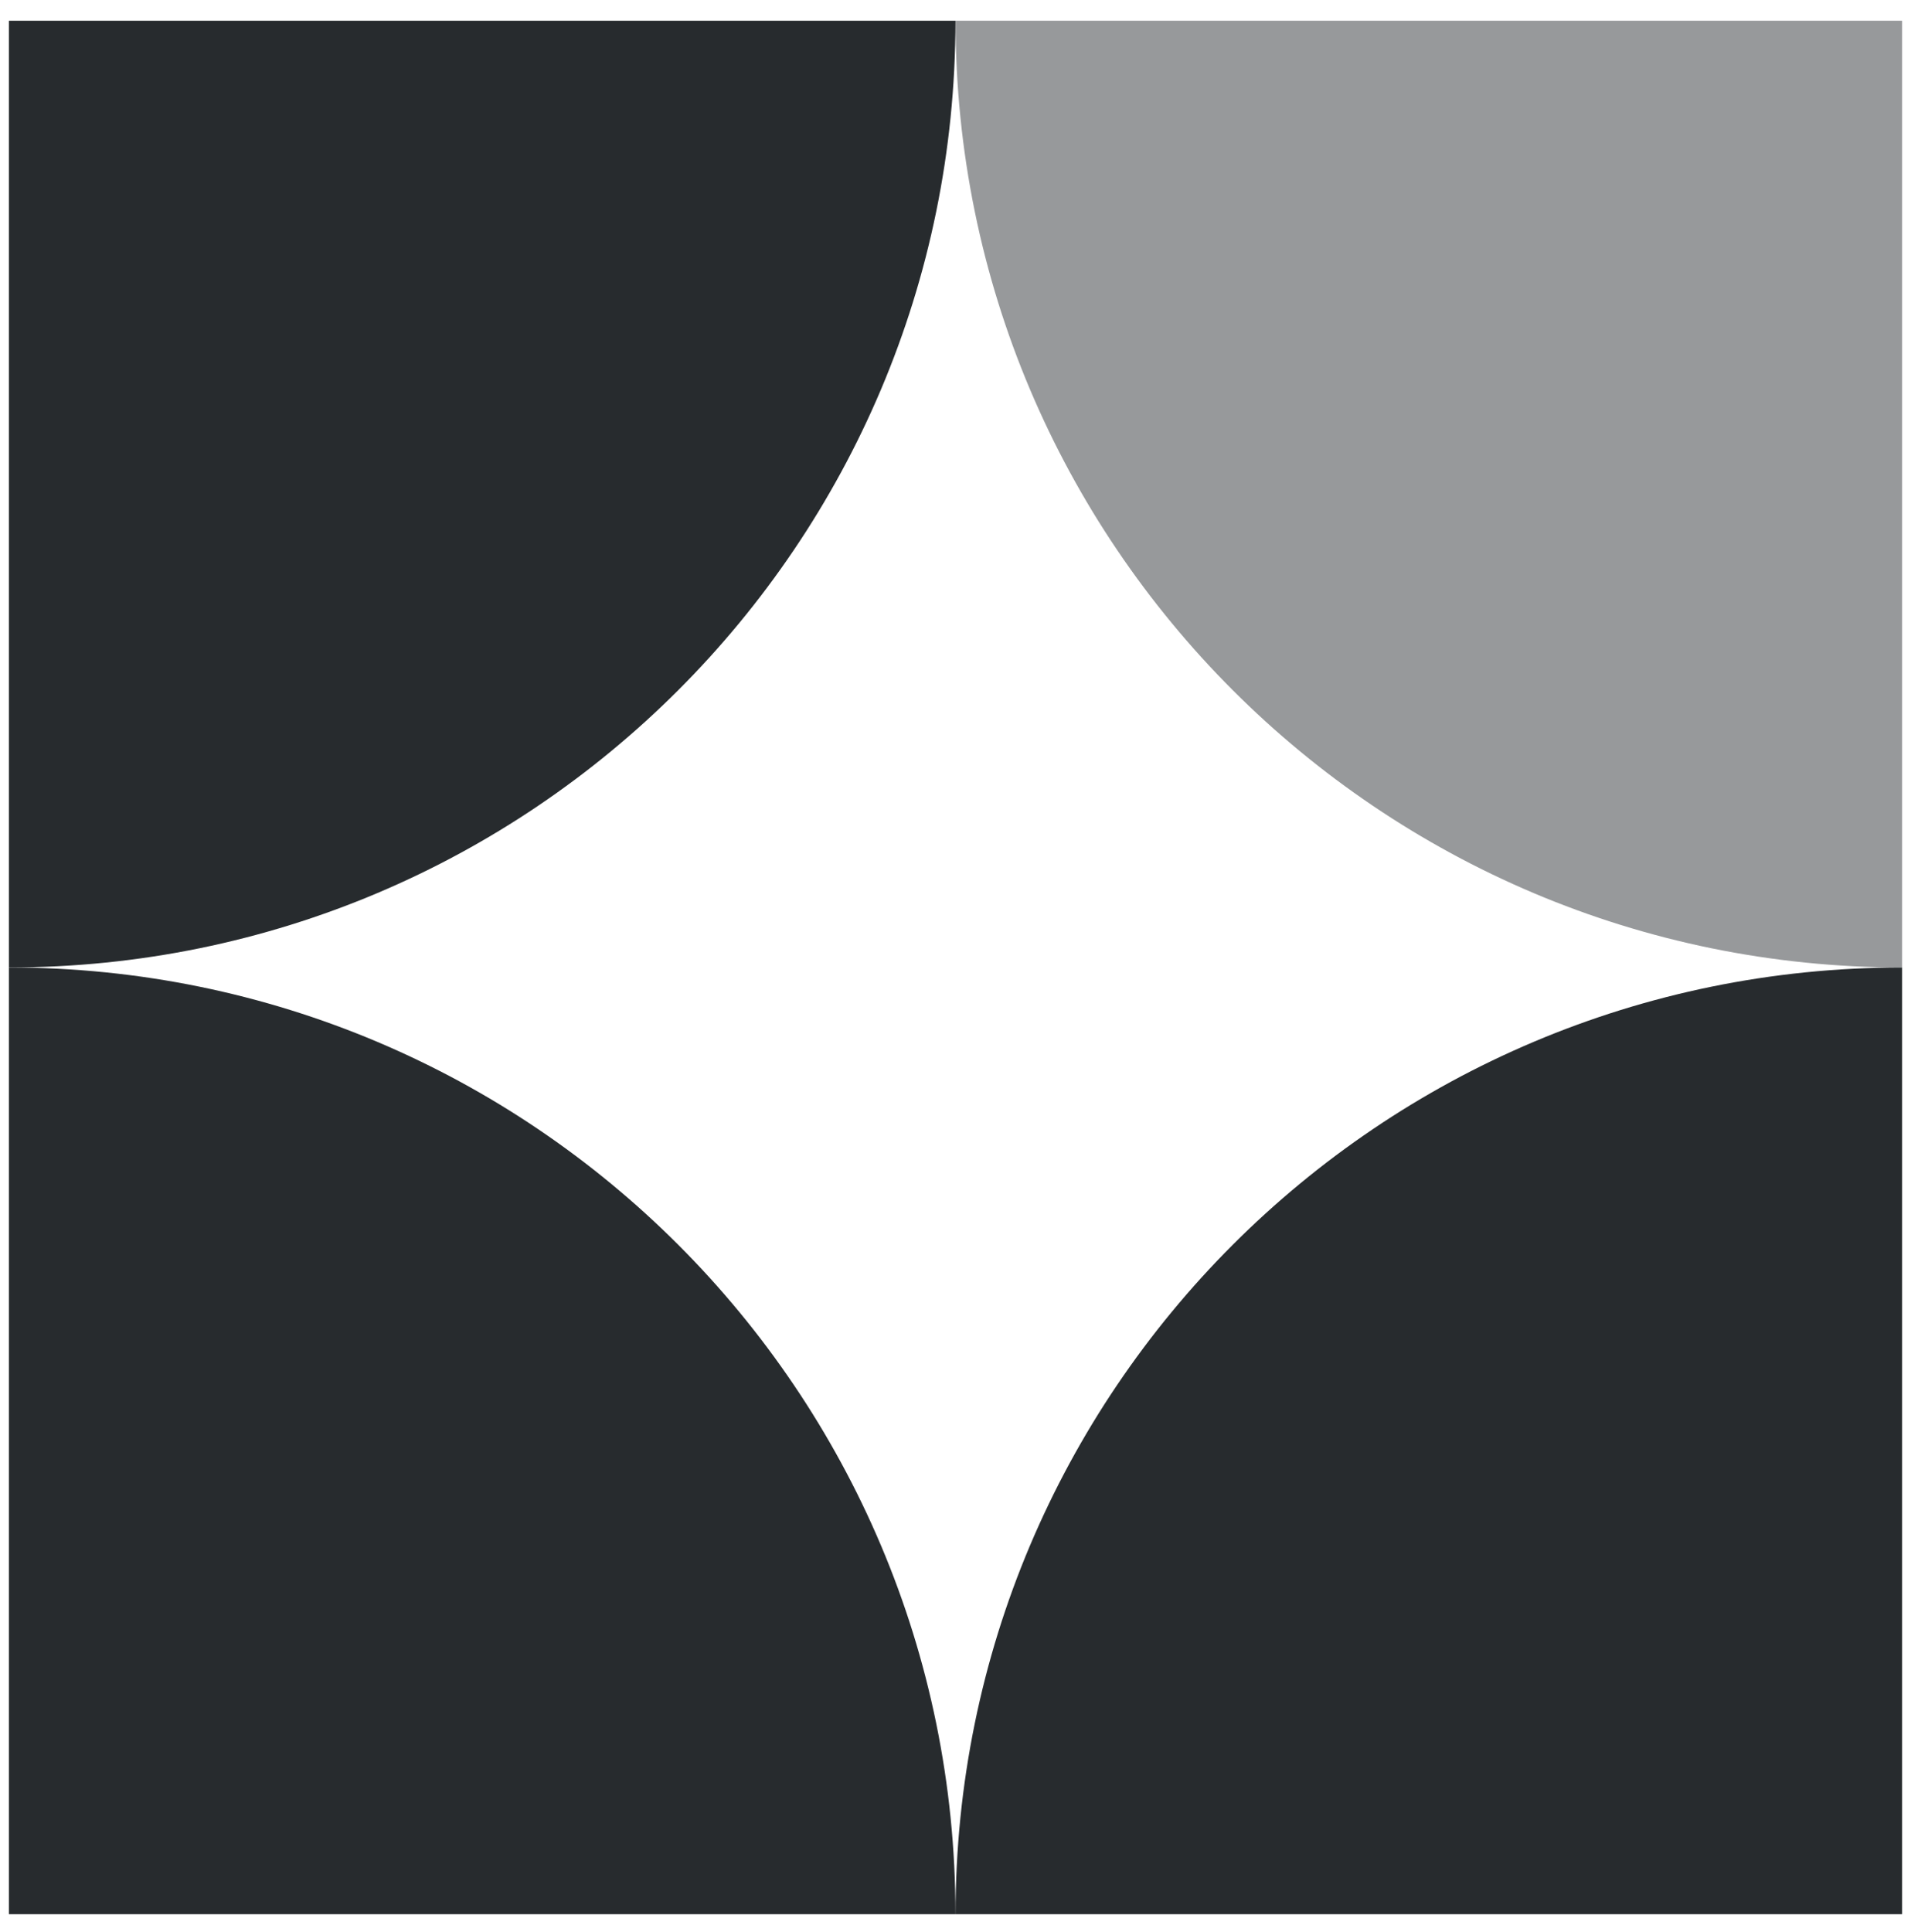 <svg width="92" height="93" viewBox="0 0 92 93" fill="none" xmlns="http://www.w3.org/2000/svg">
    <path d="M91.572 92.138V46.568C66.403 46.568 46.002 66.969 46.002 92.138H91.572Z" fill="#272B2E"/>
    <path opacity="0.48" d="M91.572 0.998V46.568C66.403 46.568 46.002 26.167 46.002 0.998H91.572Z" fill="#272B2E"/>
    <path d="M0.428 92.138V46.568C25.597 46.568 45.998 66.969 45.998 92.138H0.428Z" fill="#272B2E"/>
    <path d="M0.428 0.998V46.568C25.597 46.568 45.998 26.167 45.998 0.998H0.428Z" fill="#272B2E"/>
</svg>
